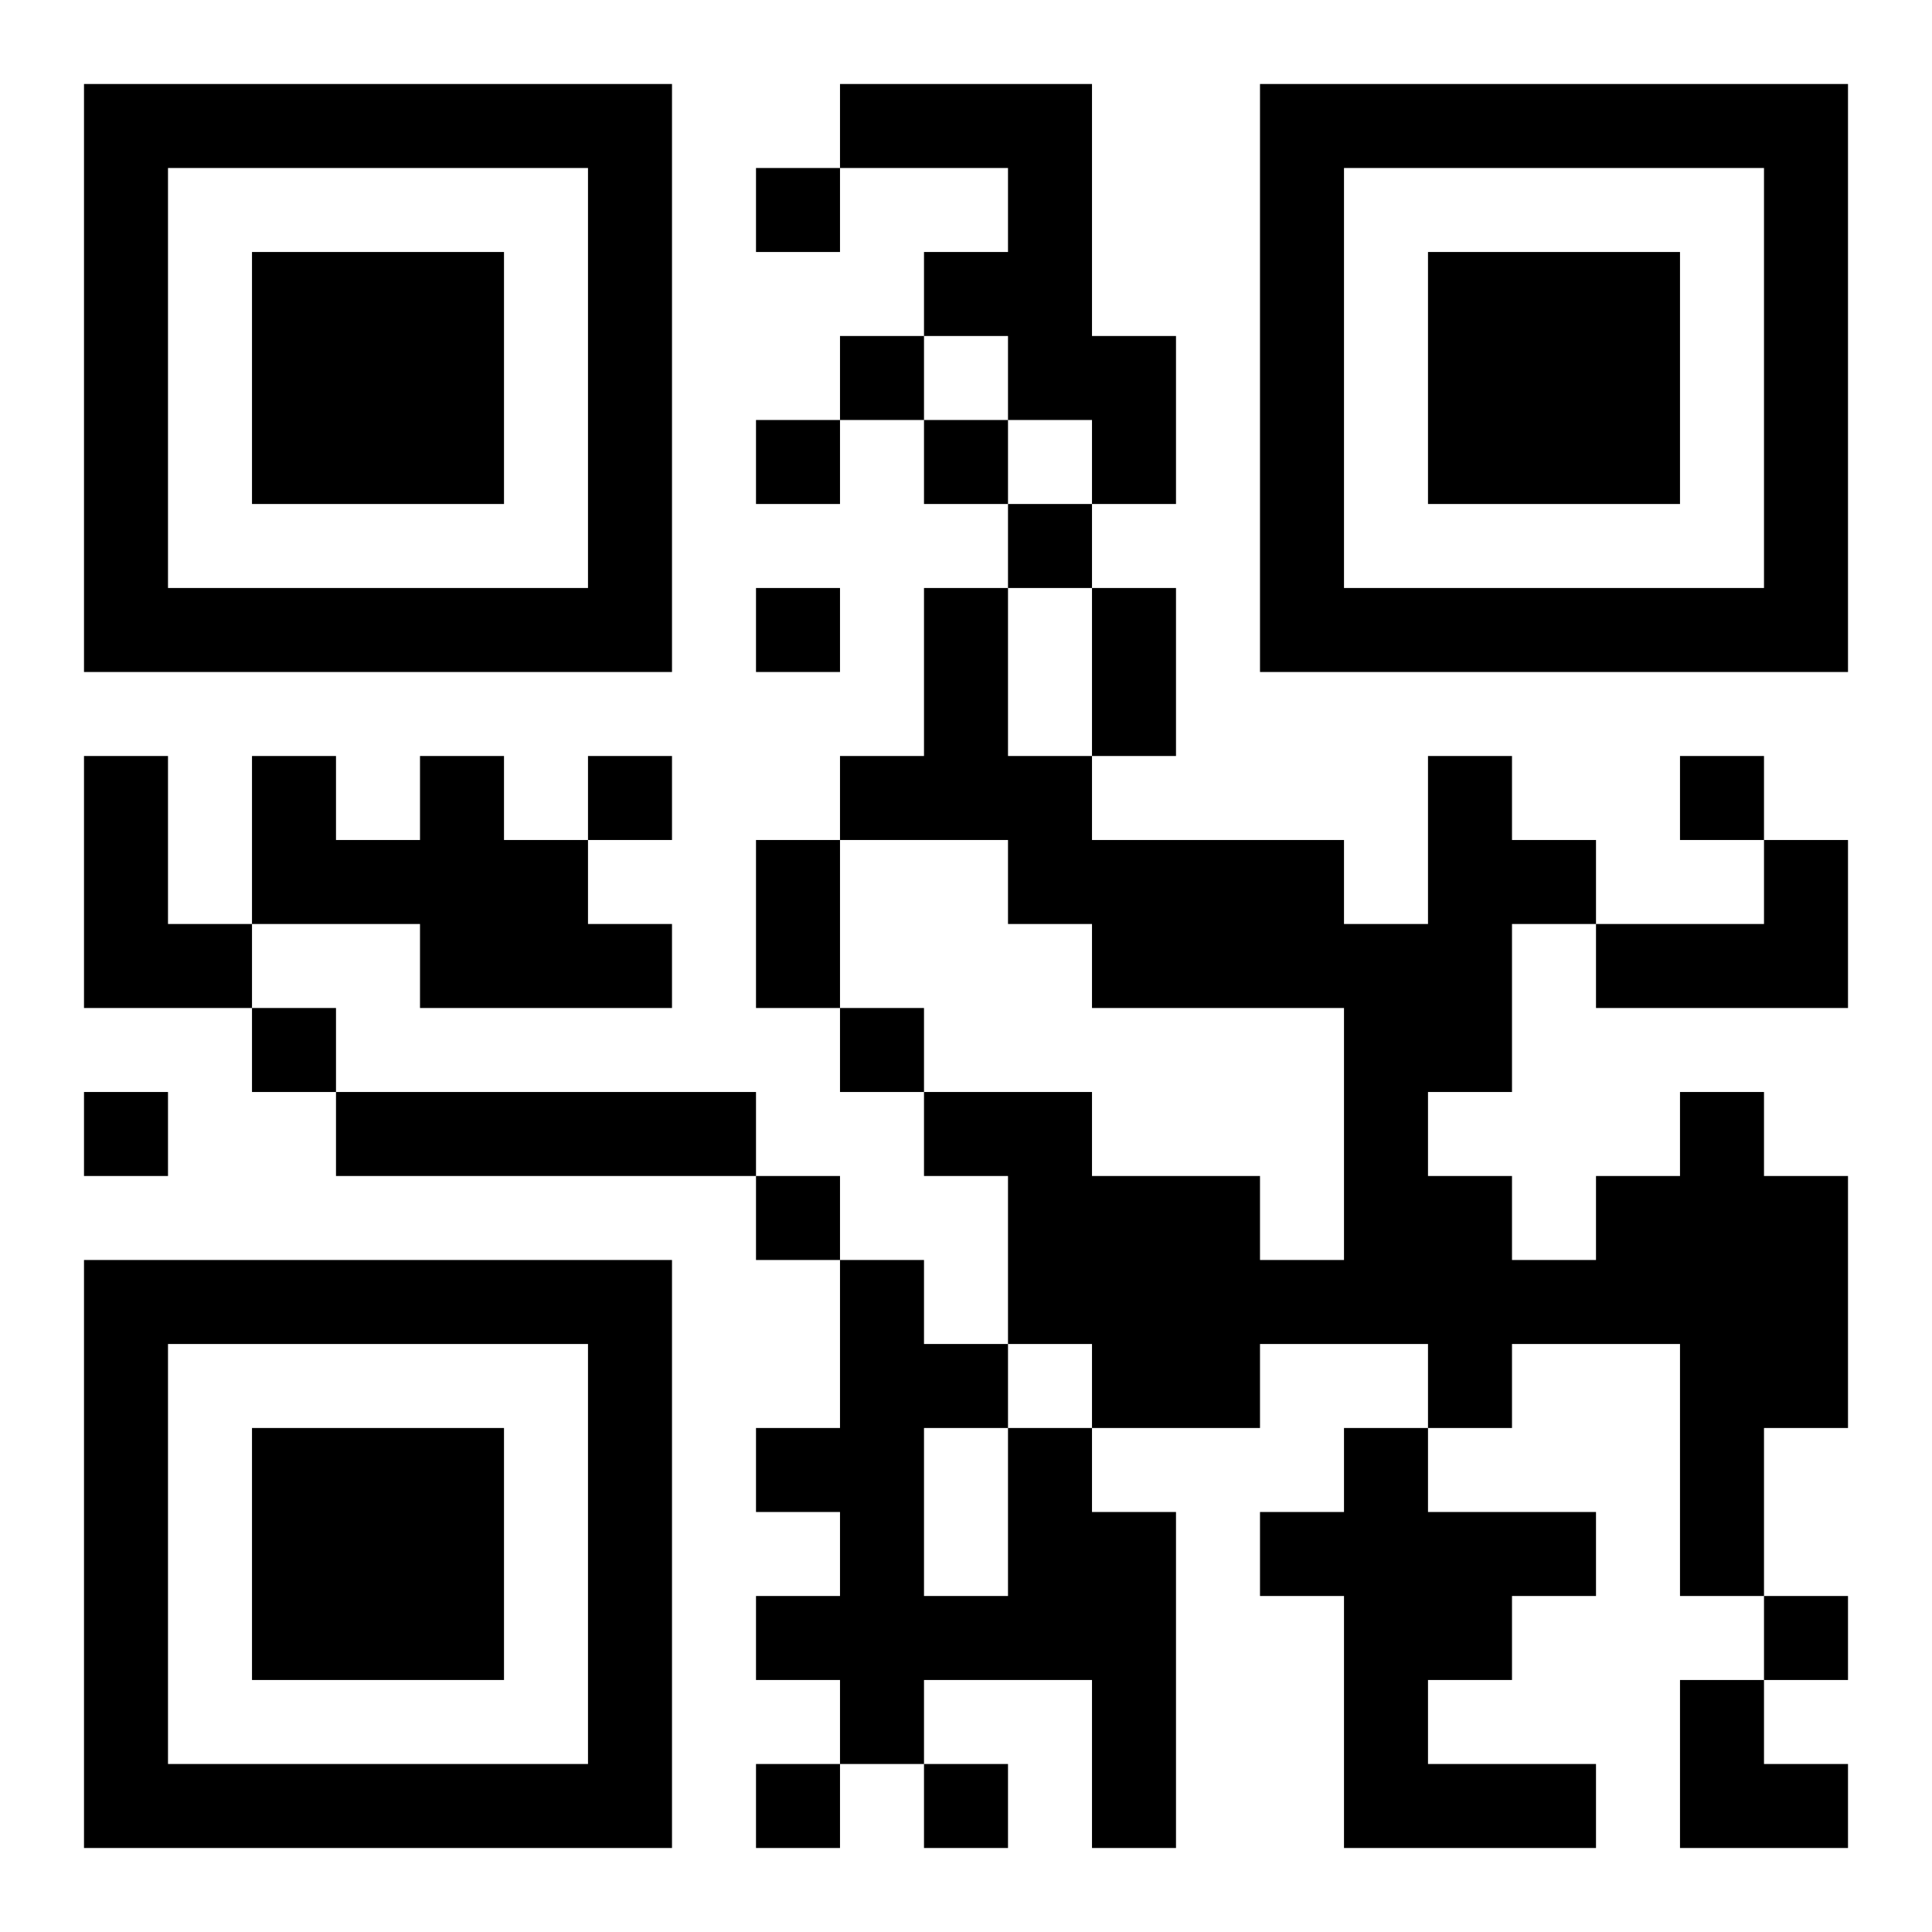 <svg xmlns="http://www.w3.org/2000/svg" width="92" height="92" viewBox="0 0 23 23"><path d="M1 1h7v7h-7zM10 1h3v3h1v2h-1v-1h-1v-1h-1v-1h1v-1h-2zM15 1h7v7h-7zM2 2v5h5v-5zM9 2h1v1h-1zM16 2v5h5v-5zM3 3h3v3h-3zM17 3h3v3h-3zM10 4h1v1h-1zM9 5h1v1h-1zM11 5h1v1h-1zM12 6h1v1h-1zM9 7h1v1h-1zM11 7h1v2h1v1h3v1h1v-2h1v1h1v1h-1v2h-1v1h1v1h1v-1h1v-1h1v1h1v3h-1v2h-1v-3h-2v1h-1v-1h-2v1h-2v-1h-1v-2h-1v-1h2v1h2v1h1v-3h-3v-1h-1v-1h-2v-1h1zM13 7h1v2h-1zM1 9h1v2h1v1h-2zM3 9h1v1h1v-1h1v1h1v1h1v1h-3v-1h-2zM7 9h1v1h-1zM20 9h1v1h-1zM9 10h1v2h-1zM21 10h1v2h-3v-1h2zM3 12h1v1h-1zM10 12h1v1h-1zM1 13h1v1h-1zM4 13h5v1h-5zM9 14h1v1h-1zM1 15h7v7h-7zM10 15h1v1h1v1h-1v2h1v-2h1v1h1v4h-1v-2h-2v1h-1v-1h-1v-1h1v-1h-1v-1h1zM2 16v5h5v-5zM3 17h3v3h-3zM16 17h1v1h2v1h-1v1h-1v1h2v1h-3v-3h-1v-1h1zM21 19h1v1h-1zM20 20h1v1h1v1h-2zM9 21h1v1h-1zM11 21h1v1h-1z"/></svg>